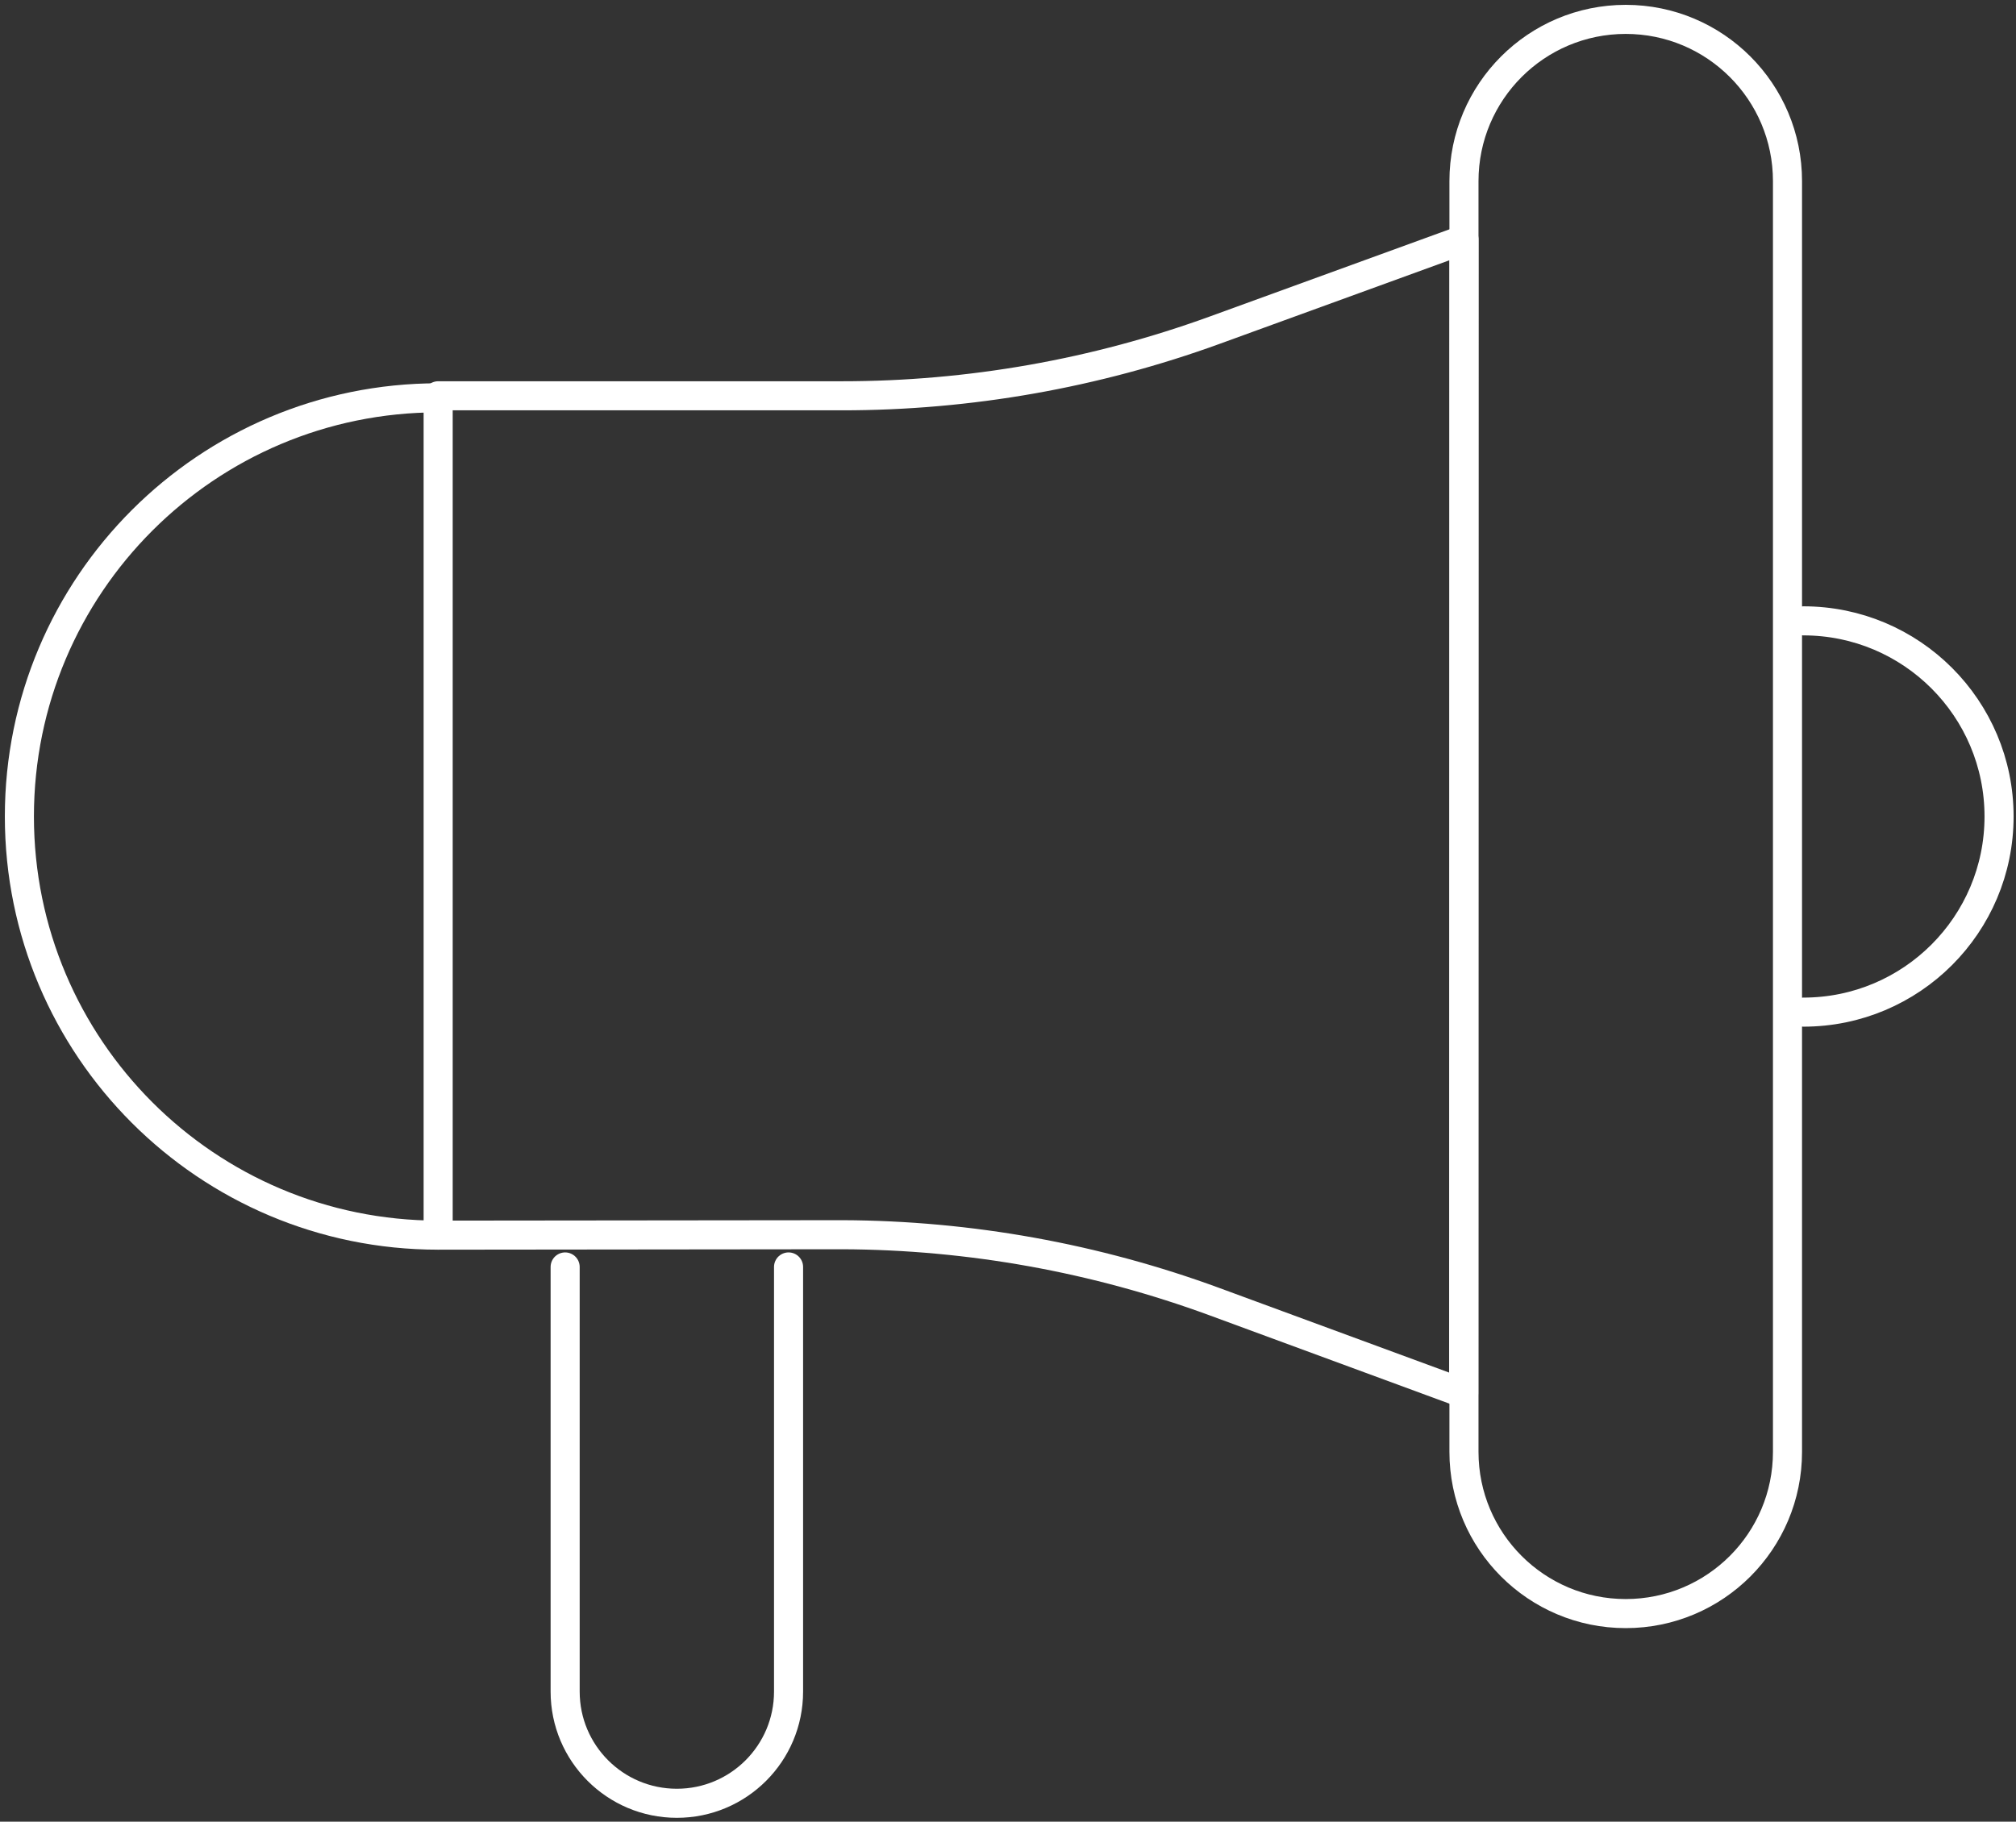 <svg xmlns="http://www.w3.org/2000/svg" width="208" height="188" viewBox="0 0 208 188" fill="none"><rect x="0" y="0" width="208" height="188" fill="#333333" stroke="none"/><path d="M81.359 130.75V174.576C81.359 180.941 76.199 186.101 69.834 186.101C63.469 186.101 58.309 180.941 58.309 174.576V130.75" stroke="white" stroke-width="3" stroke-linecap="round" stroke-linejoin="round"></path><path d="M186.062 64.072C197.214 64.072 206.252 73.11 206.252 84.263C206.252 95.415 197.214 104.453 186.062 104.453" stroke="white" stroke-width="3" stroke-linecap="round" stroke-linejoin="round"></path><path d="M45.24 127.468L86.924 127.424C100.042 127.473 113.052 129.823 125.36 134.353L151.016 143.802L151.049 24.715L125.354 34.065C113.024 38.551 100.01 40.846 86.891 40.846H45.207" stroke="white" stroke-width="3" stroke-linecap="round" stroke-linejoin="round"></path><path d="M184.424 18.69C184.424 9.472 176.951 2 167.734 2C158.516 2 151.044 9.472 151.044 18.69V149.833C151.044 159.051 158.516 166.523 167.734 166.523C176.951 166.523 184.424 159.051 184.424 149.833V18.69Z" stroke="white" stroke-width="3" stroke-linecap="round" stroke-linejoin="round"></path><path d="M45.207 127.468C21.347 127.468 2 108.127 2 84.261C2 60.396 21.341 41.055 45.207 41.055V127.468Z" stroke="white" stroke-width="3" stroke-linecap="round" stroke-linejoin="round"></path></svg>